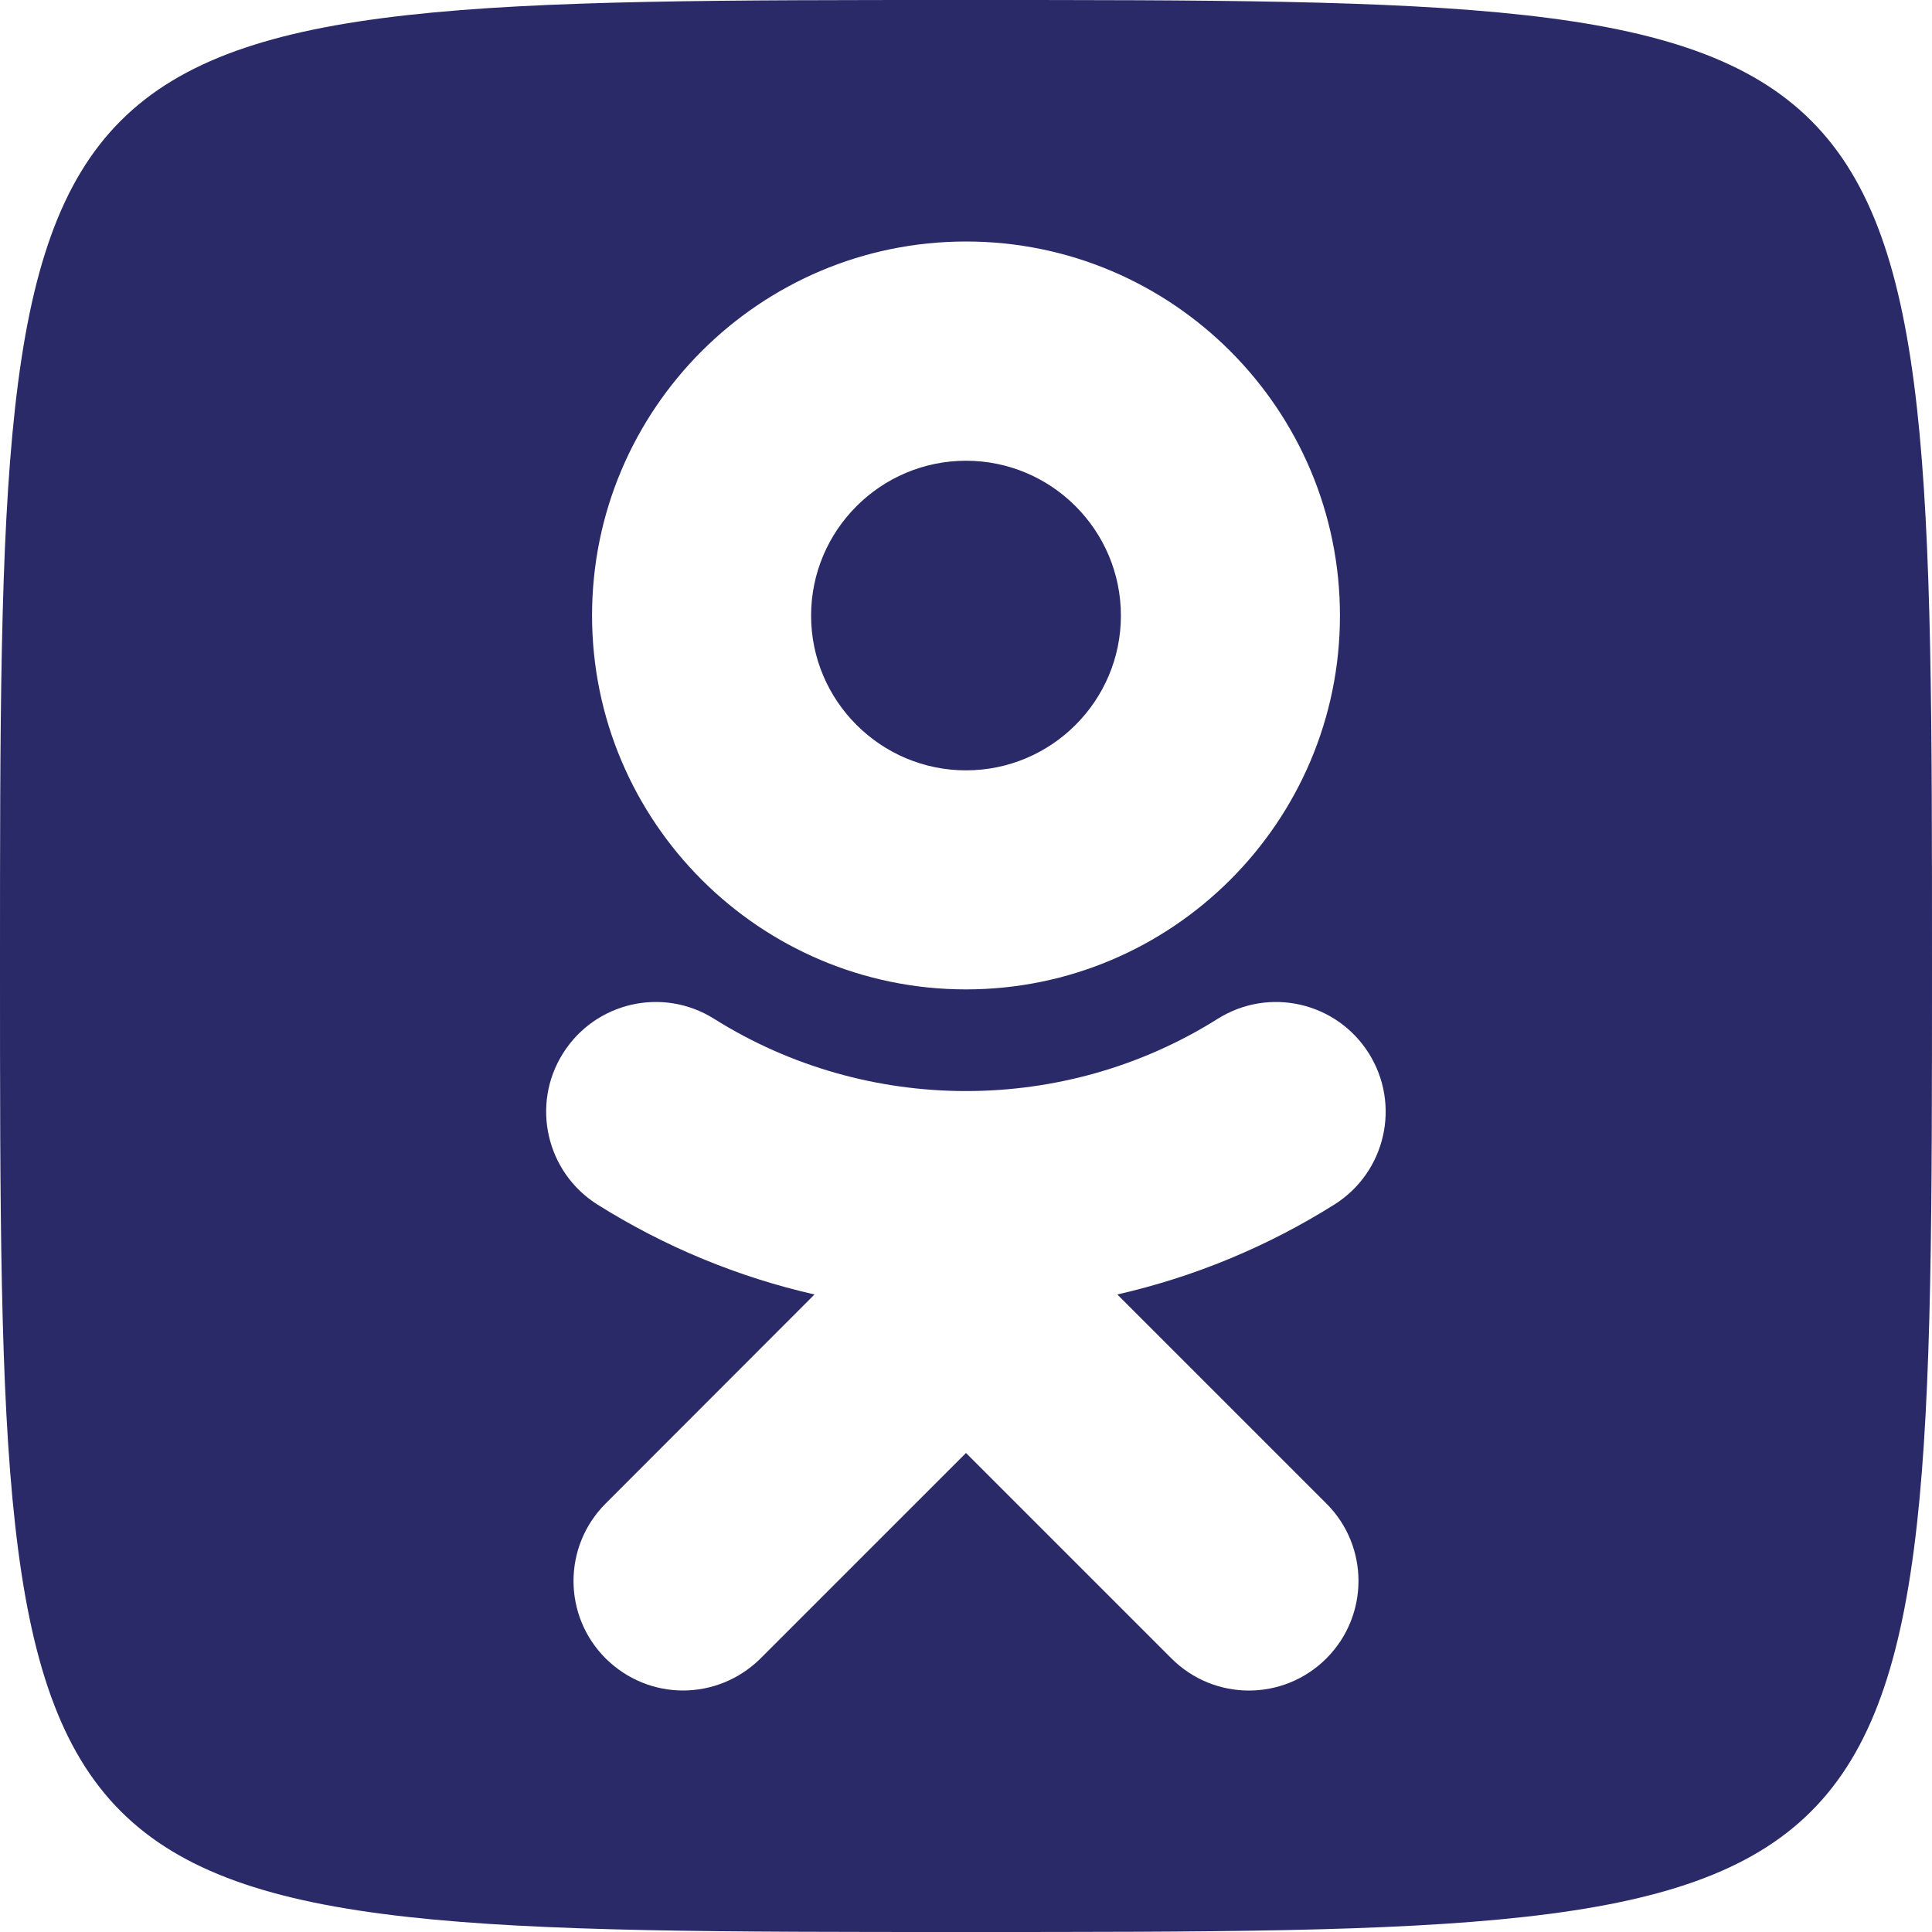 <?xml version="1.0" encoding="UTF-8"?> <svg xmlns="http://www.w3.org/2000/svg" width="90" height="90" viewBox="0 0 90 90" fill="none"><path fill-rule="evenodd" clip-rule="evenodd" d="M84.375 84.375C90 78.75 90 67.5 90 45C90 22.5 90 11.25 84.375 5.625C78.75 0 67.5 0 45 0C22.5 0 11.25 0 5.625 5.625C0 11.25 0 22.5 0 45C0 67.5 0 78.75 5.625 84.375C11.25 90 22.5 90 45 90C67.5 90 78.75 90 84.375 84.375ZM62.165 56.109C59.019 58.087 55.599 59.493 52.049 60.302L61.787 70.04C63.782 72.026 63.782 75.261 61.787 77.256C59.792 79.251 56.566 79.251 54.571 77.256L45 67.685L35.429 77.256C34.427 78.249 33.126 78.75 31.816 78.75C30.516 78.75 29.215 78.249 28.213 77.256C26.218 75.261 26.218 72.035 28.213 70.04L37.942 60.302C34.392 59.493 30.973 58.087 27.826 56.109C25.444 54.606 24.724 51.451 26.227 49.069C27.729 46.679 30.876 45.958 33.267 47.461C40.403 51.943 49.588 51.952 56.724 47.461C59.115 45.958 62.262 46.679 63.765 49.069C65.268 51.46 64.547 54.606 62.165 56.109ZM52.216 28.679C52.216 24.697 48.981 21.463 45 21.463C41.027 21.463 37.784 24.697 37.784 28.679C37.784 32.651 41.027 35.886 45 35.886C48.981 35.886 52.216 32.651 52.216 28.679ZM62.42 28.679C62.42 38.276 54.606 46.09 45 46.09C35.394 46.09 27.58 38.276 27.58 28.67C27.58 19.064 35.394 11.25 45 11.25C54.606 11.25 62.42 19.064 62.42 28.679Z" fill="#2A2A68"></path></svg> 